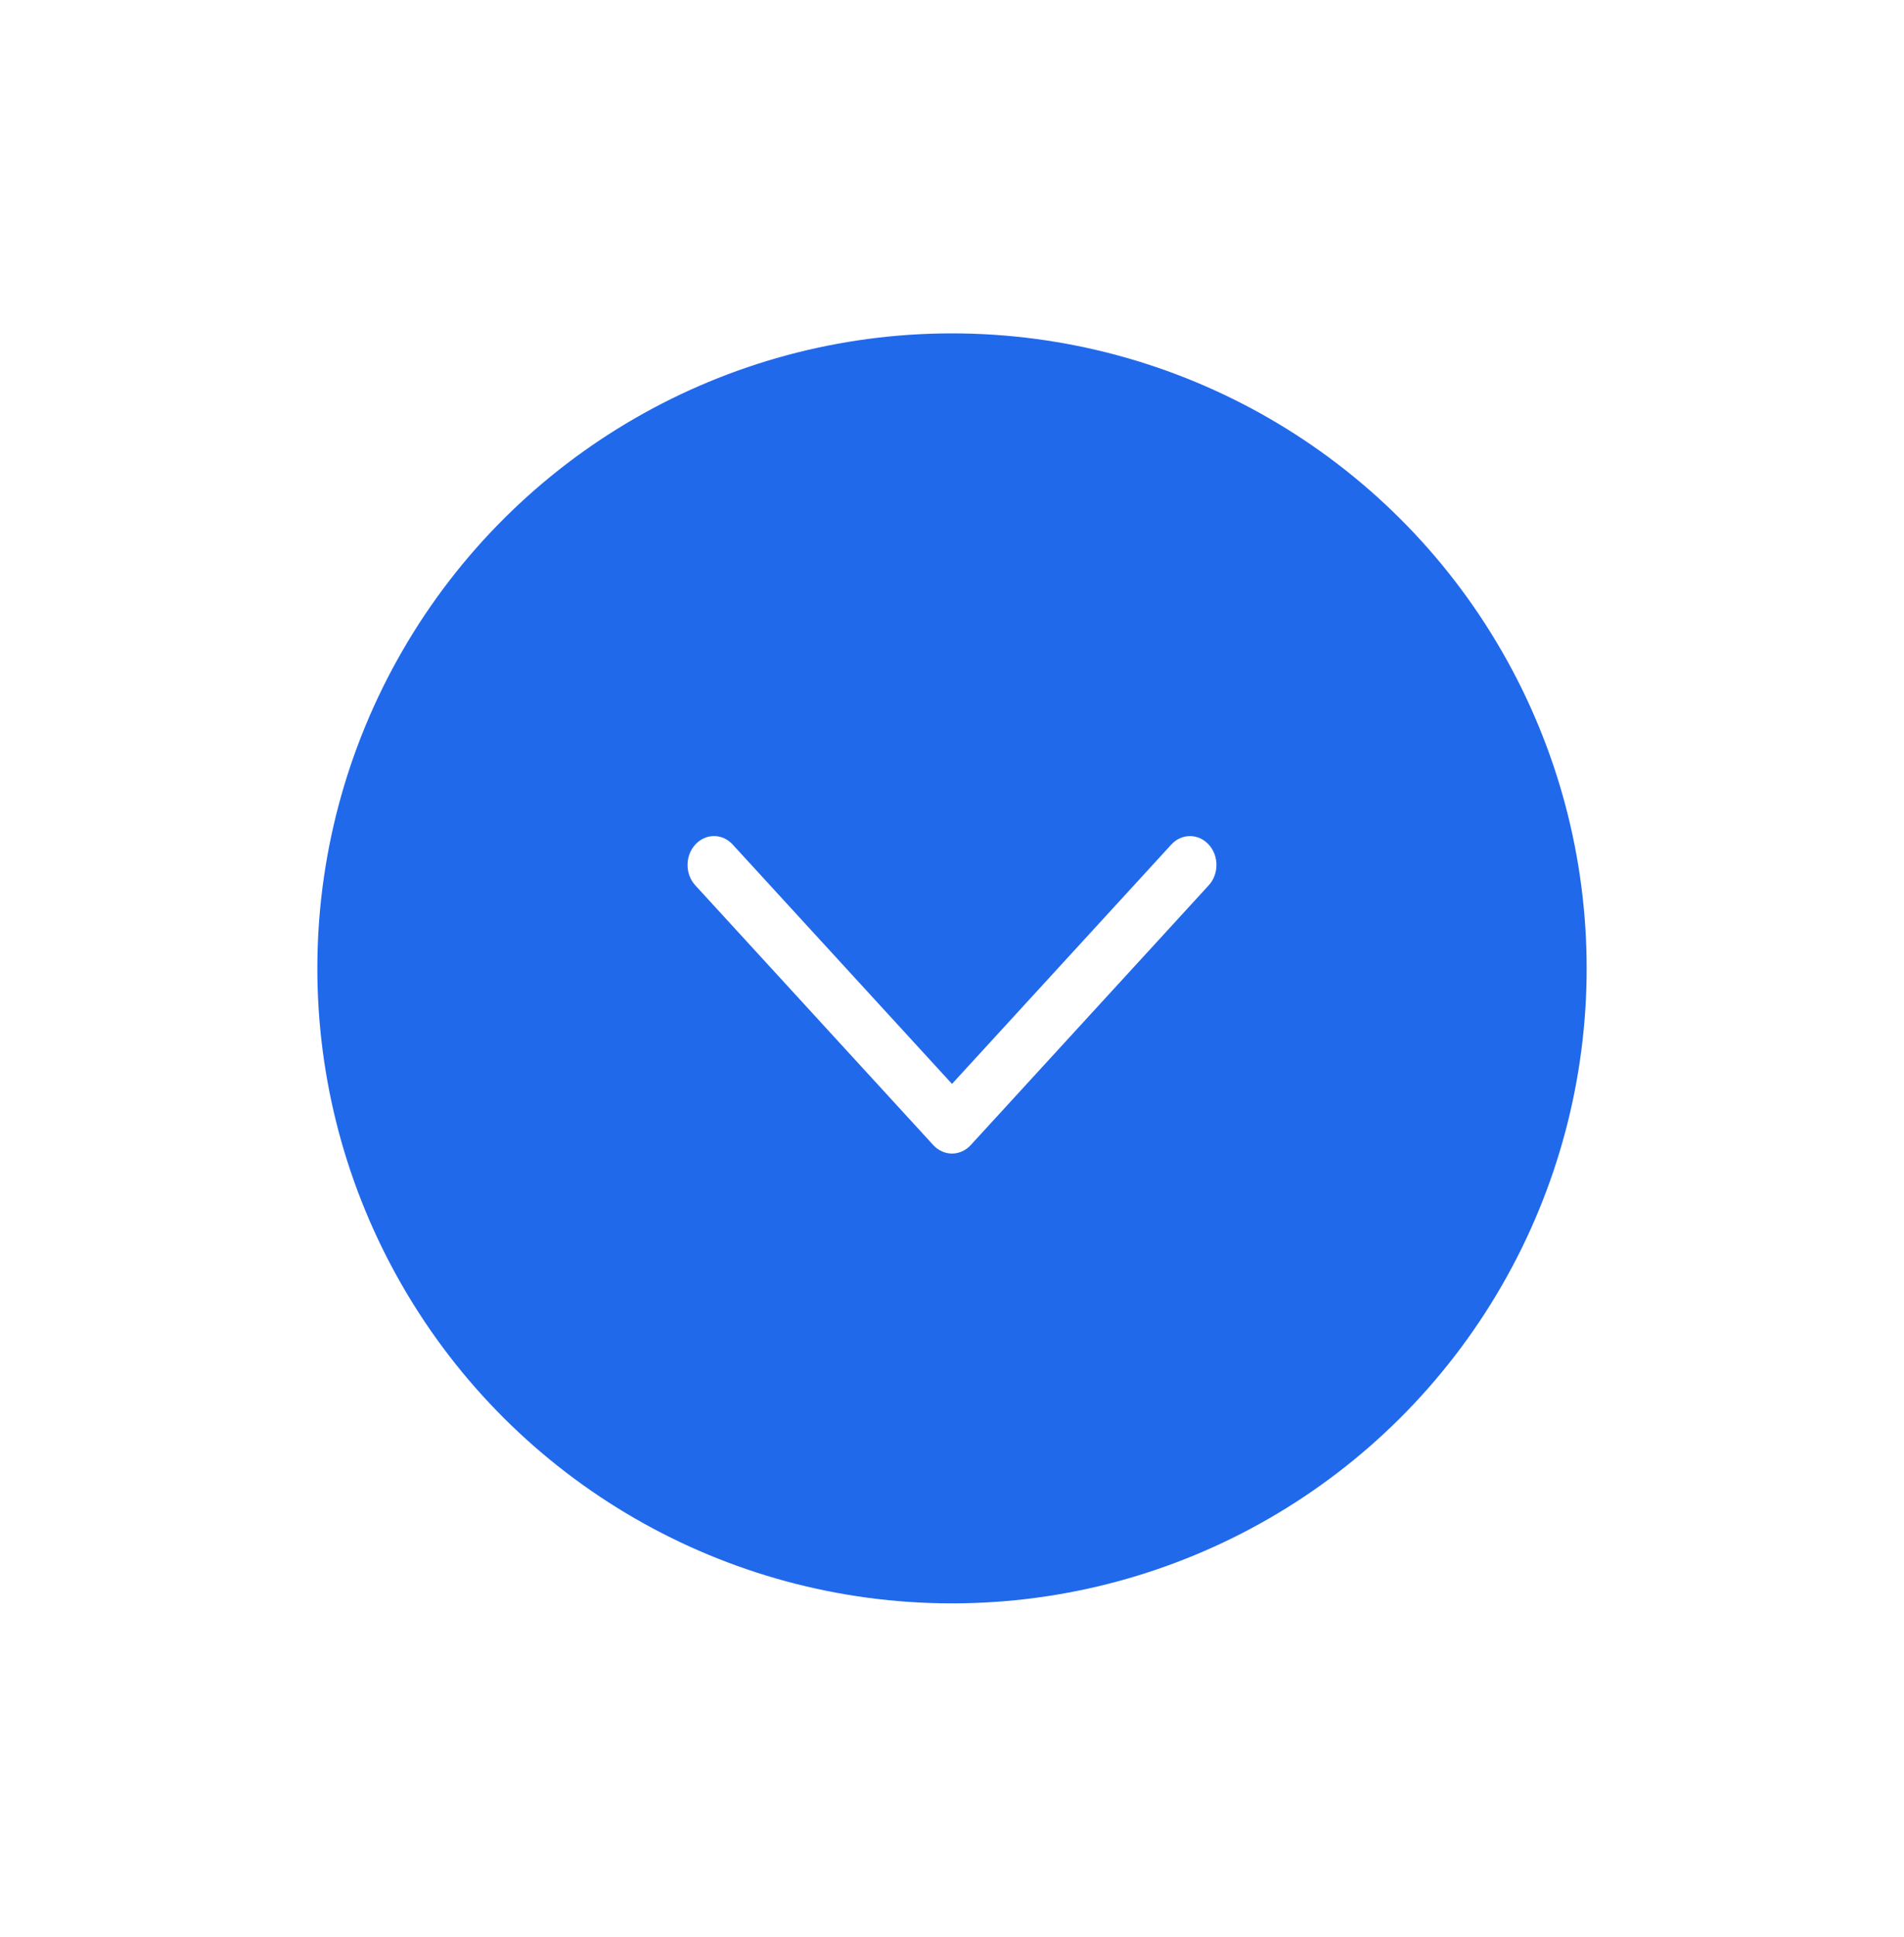 <svg xmlns="http://www.w3.org/2000/svg" width="60" height="61" viewBox="0 0 60 61" fill="none">
  <g filter="url(#filter0_dd_92_24528)">
    <circle cx="30" cy="30.5" r="20" transform="rotate(90 30 30.5)" fill="#2169EB"/>
  </g>
  <path d="M30 34.139L23.089 26.6C22.764 26.244 22.236 26.244 21.911 26.6C21.585 26.955 21.585 27.531 21.911 27.885L29.411 36.067C29.566 36.236 29.781 36.333 30 36.333C30.219 36.333 30.434 36.236 30.589 36.067L38.089 27.885C38.415 27.53 38.415 26.954 38.089 26.6C37.763 26.245 37.236 26.244 36.911 26.6L30 34.139Z" fill="white"/>
  <defs>
    <filter id="filter0_dd_92_24528" x="0" y="0.5" width="60" height="60" filterUnits="userSpaceOnUse" color-interpolation-filters="sRGB">
      <feFlood flood-opacity="0" result="BackgroundImageFix"/>
      <feColorMatrix in="SourceAlpha" type="matrix" values="0 0 0 0 0 0 0 0 0 0 0 0 0 0 0 0 0 0 127 0" result="hardAlpha"/>
      <feMorphology radius="2" operator="dilate" in="SourceAlpha" result="effect1_dropShadow_92_24528"/>
      <feOffset/>
      <feGaussianBlur stdDeviation="4"/>
      <feColorMatrix type="matrix" values="0 0 0 0 0 0 0 0 0 0 0 0 0 0 0 0 0 0 0.1 0"/>
      <feBlend mode="normal" in2="BackgroundImageFix" result="effect1_dropShadow_92_24528"/>
      <feColorMatrix in="SourceAlpha" type="matrix" values="0 0 0 0 0 0 0 0 0 0 0 0 0 0 0 0 0 0 127 0" result="hardAlpha"/>
      <feMorphology radius="1" operator="dilate" in="SourceAlpha" result="effect2_dropShadow_92_24528"/>
      <feOffset/>
      <feColorMatrix type="matrix" values="0 0 0 0 0 0 0 0 0 0 0 0 0 0 0 0 0 0 0.05 0"/>
      <feBlend mode="normal" in2="effect1_dropShadow_92_24528" result="effect2_dropShadow_92_24528"/>
      <feBlend mode="normal" in="SourceGraphic" in2="effect2_dropShadow_92_24528" result="shape"/>
    </filter>
  </defs>
</svg>